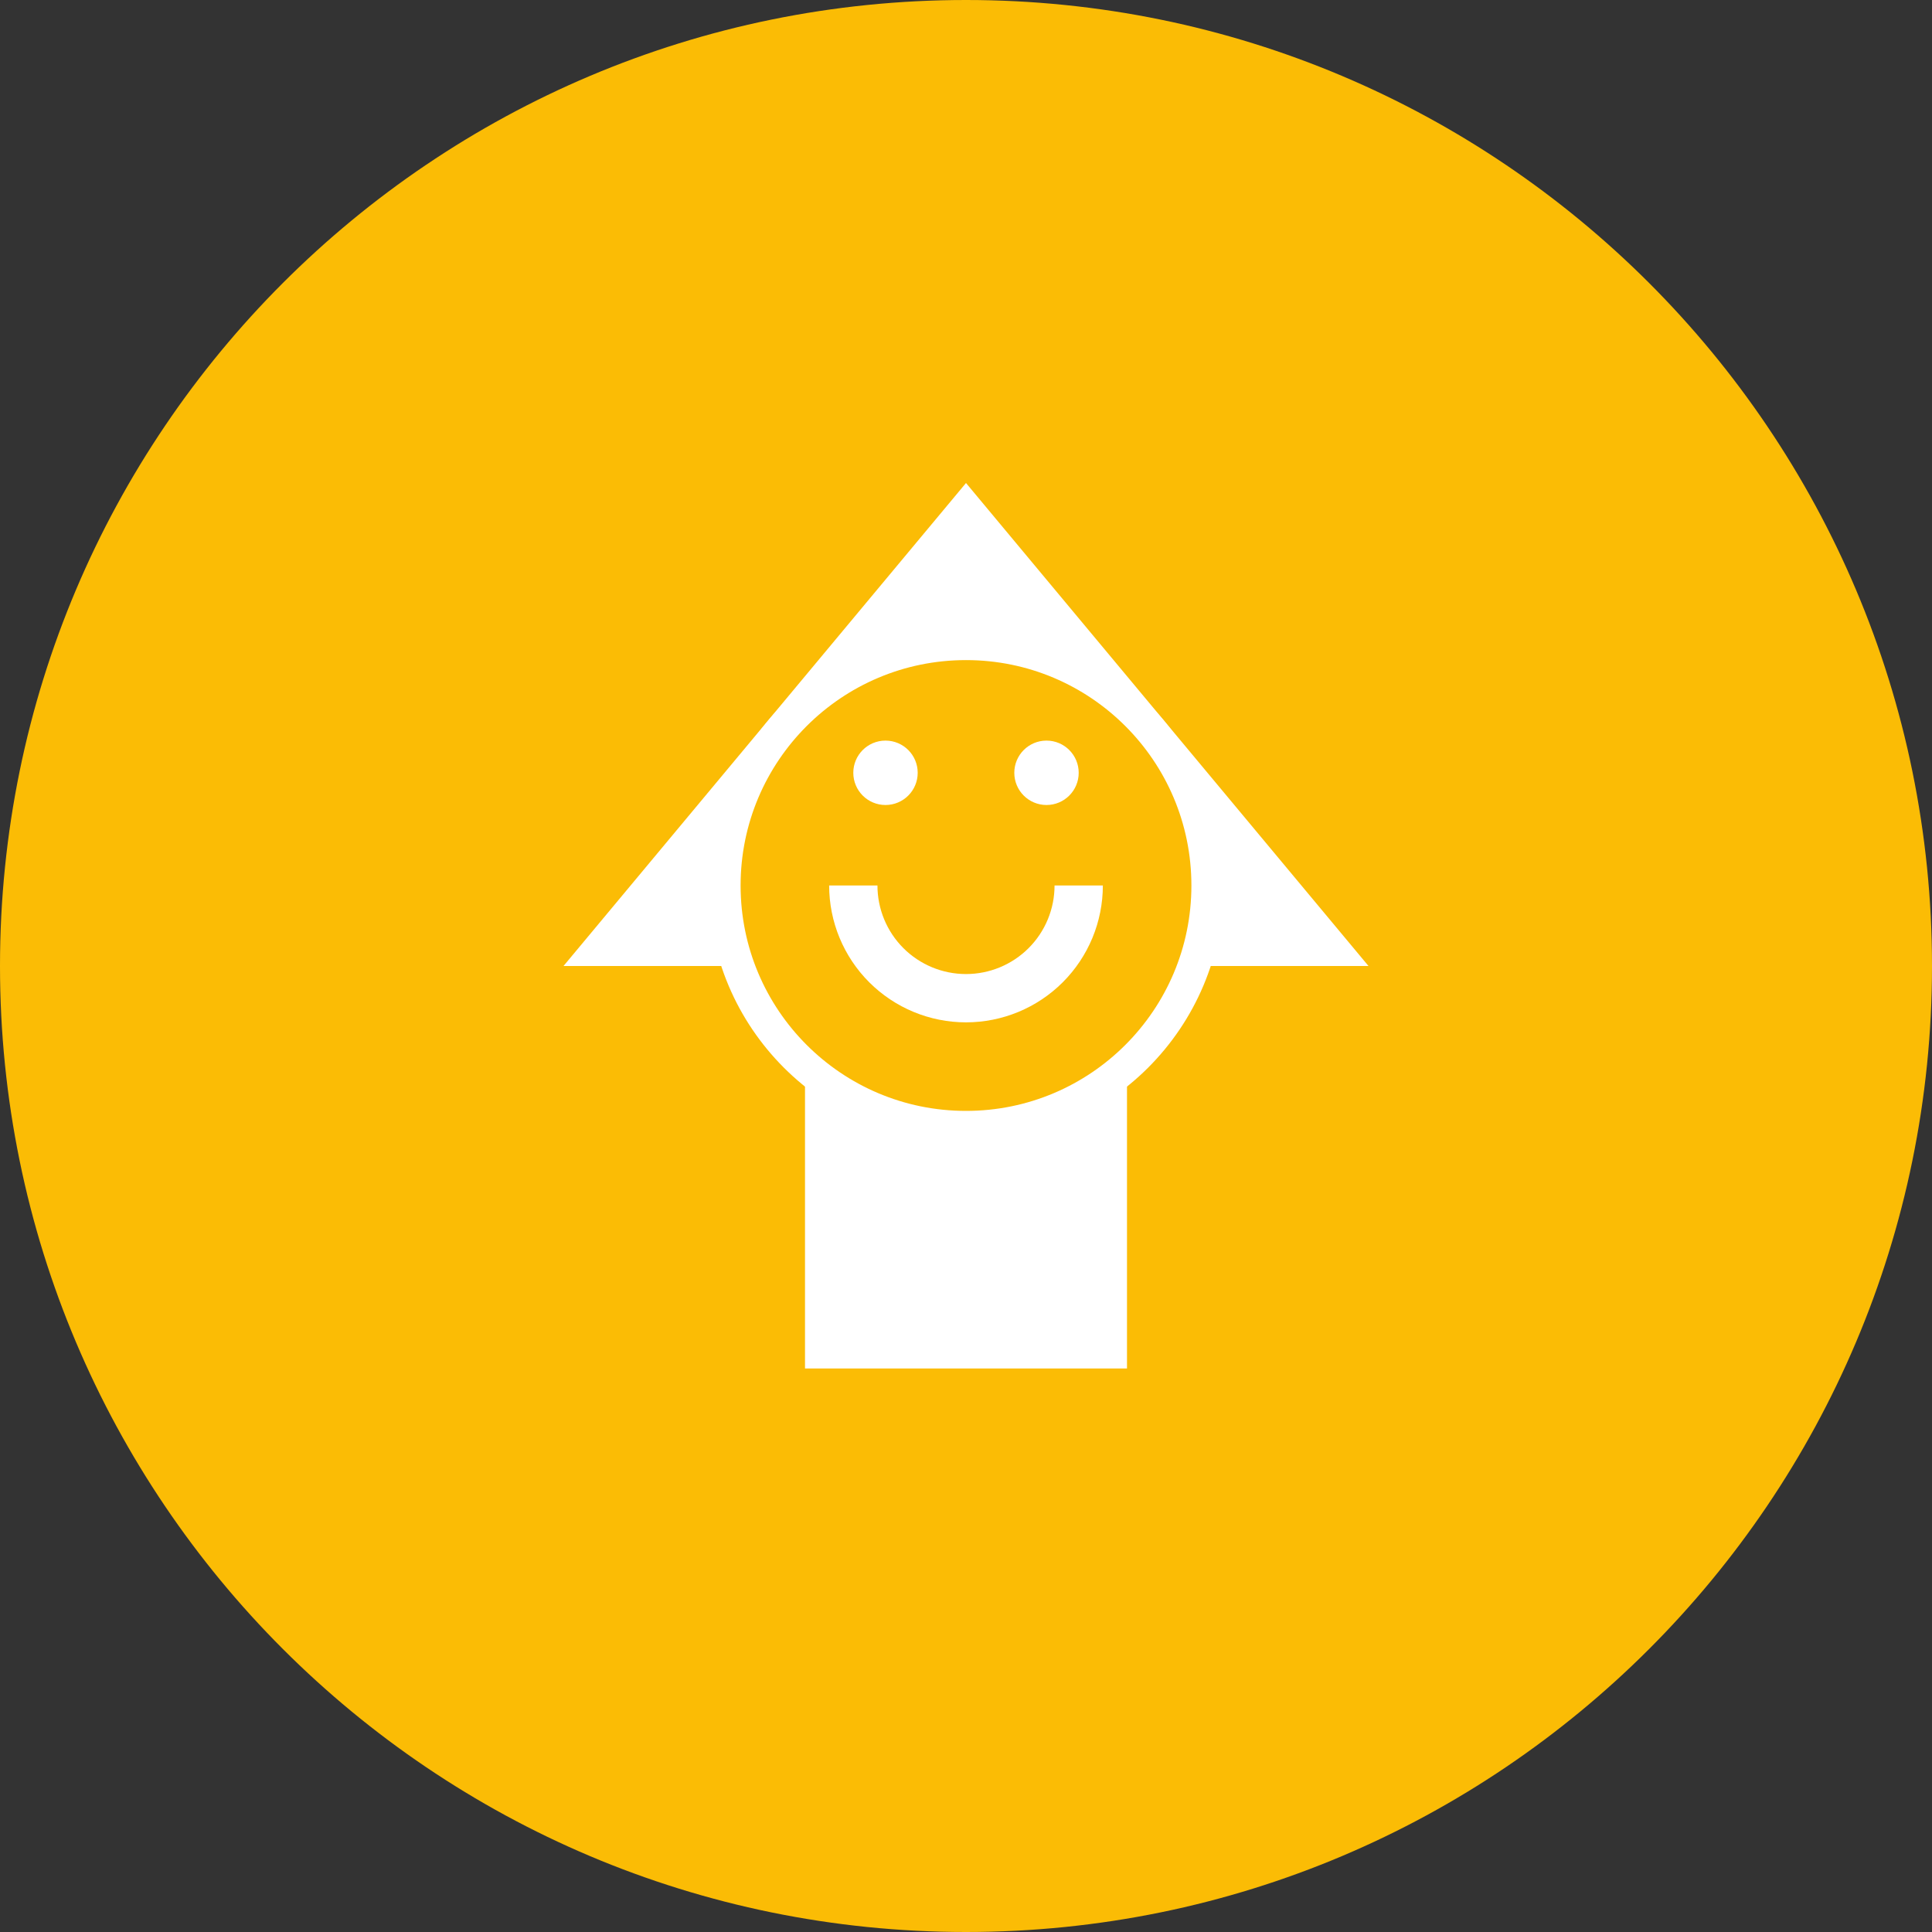 <?xml version="1.0" encoding="UTF-8"?>
<svg xmlns="http://www.w3.org/2000/svg" width="120" height="120" viewBox="0 0 120 120" fill="none">
  <rect x="0" y="0" width="120" height="120" fill="#333333" stroke="none"/>
  <path d="M60 120C93.137 120 120 93.137 120 60C120 26.863 93.137 0 60 0C26.863 0 0 26.863 0 60C0 93.137 26.863 120 60 120Z" fill="#FBBC05"></path>
  <path d="M60 30L35 60H50V85H70V60H85L60 30Z" fill="white"></path>
  <path d="M60 70C68.284 70 75 63.284 75 55C75 46.716 68.284 40 60 40C51.716 40 45 46.716 45 55C45 63.284 51.716 70 60 70Z" fill="#FBBC05" stroke="white" stroke-width="2"></path>
  <path d="M53 55C53 56.856 53.737 58.637 55.05 59.95C56.363 61.263 58.144 62 60 62C61.856 62 63.637 61.263 64.95 59.95C66.263 58.637 67 56.856 67 55" stroke="white" stroke-width="3"></path>
  <path d="M55 50C56.105 50 57 49.105 57 48C57 46.895 56.105 46 55 46C53.895 46 53 46.895 53 48C53 49.105 53.895 50 55 50Z" fill="white"></path>
  <path d="M65 50C66.105 50 67 49.105 67 48C67 46.895 66.105 46 65 46C63.895 46 63 46.895 63 48C63 49.105 63.895 50 65 50Z" fill="white"></path>
</svg>
